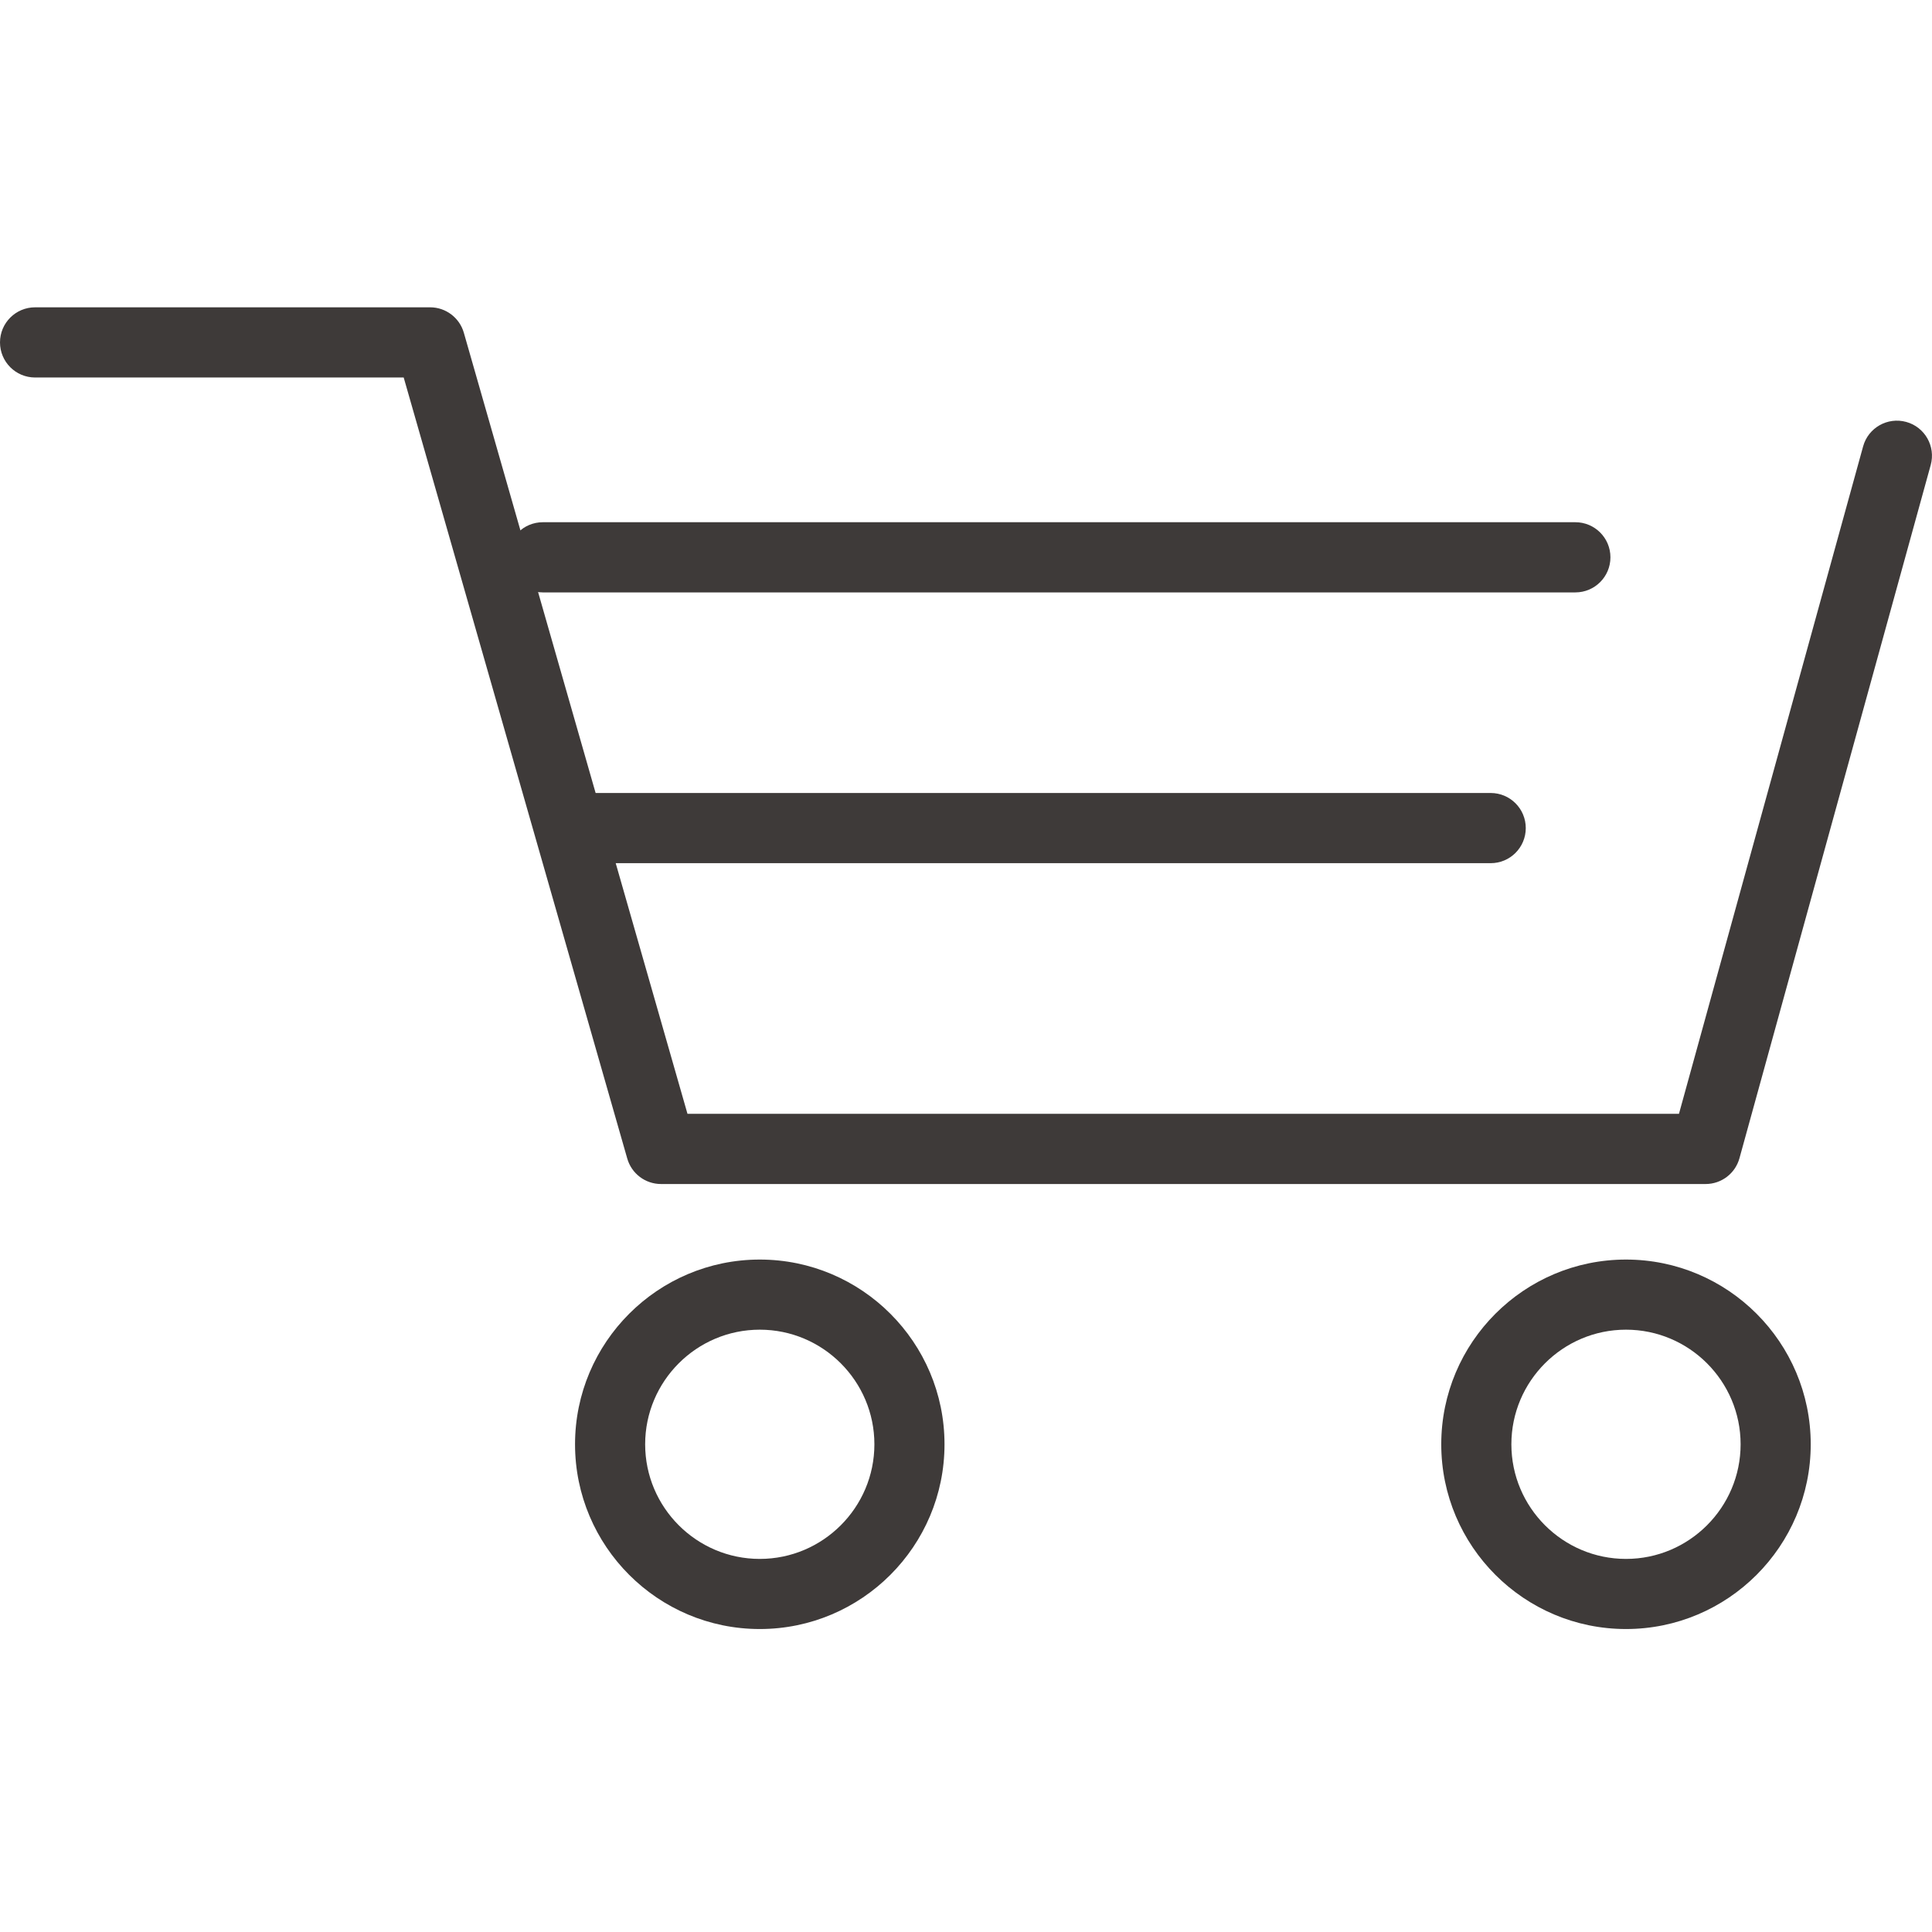 <?xml version="1.0" encoding="UTF-8"?><svg id="_08" xmlns="http://www.w3.org/2000/svg" viewBox="0 0 267 267"><defs><style>.cls-1{fill:#3e3a39;}</style></defs><path class="cls-1" d="M235.72,163.63H91.35c-2.16,0-4.06-1.43-4.66-3.51L55.79,52.17H4.85c-2.68,0-4.85-2.17-4.85-4.85s2.17-4.85,4.85-4.85H59.44c2.16,0,4.06,1.43,4.66,3.51l30.91,107.95H232.03l25.45-92.24c.71-2.58,3.38-4.09,5.96-3.38,2.58,.71,4.09,3.38,3.38,5.96l-26.43,95.8c-.58,2.1-2.49,3.56-4.67,3.56Z"/><path class="cls-1" d="M105,225.13c-14.08,0-25.53-11.45-25.53-25.53s11.45-25.53,25.53-25.53,25.53,11.45,25.53,25.53-11.45,25.53-25.53,25.53Zm0-41.37c-8.73,0-15.84,7.11-15.84,15.84s7.11,15.84,15.84,15.84,15.84-7.11,15.84-15.84-7.11-15.84-15.84-15.84Z"/><path class="cls-1" d="M224.71,225.13c-14.08,0-25.53-11.45-25.53-25.53s11.45-25.53,25.53-25.53,25.53,11.45,25.53,25.53-11.45,25.53-25.53,25.53Zm0-41.37c-8.73,0-15.84,7.11-15.84,15.84s7.11,15.84,15.84,15.84,15.84-7.11,15.84-15.84-7.11-15.84-15.84-15.84Z"/><path class="cls-1" d="M217.71,81.87H75.02c-2.68,0-4.85-2.17-4.85-4.85s2.17-4.85,4.85-4.85H217.71c2.68,0,4.85,2.17,4.85,4.85s-2.17,4.85-4.85,4.85Z"/><path class="cls-1" d="M206.01,119.29H82.04c-2.68,0-4.85-2.17-4.85-4.85s2.17-4.85,4.85-4.85h123.97c2.68,0,4.85,2.17,4.85,4.85s-2.17,4.85-4.85,4.85Z"/></svg>